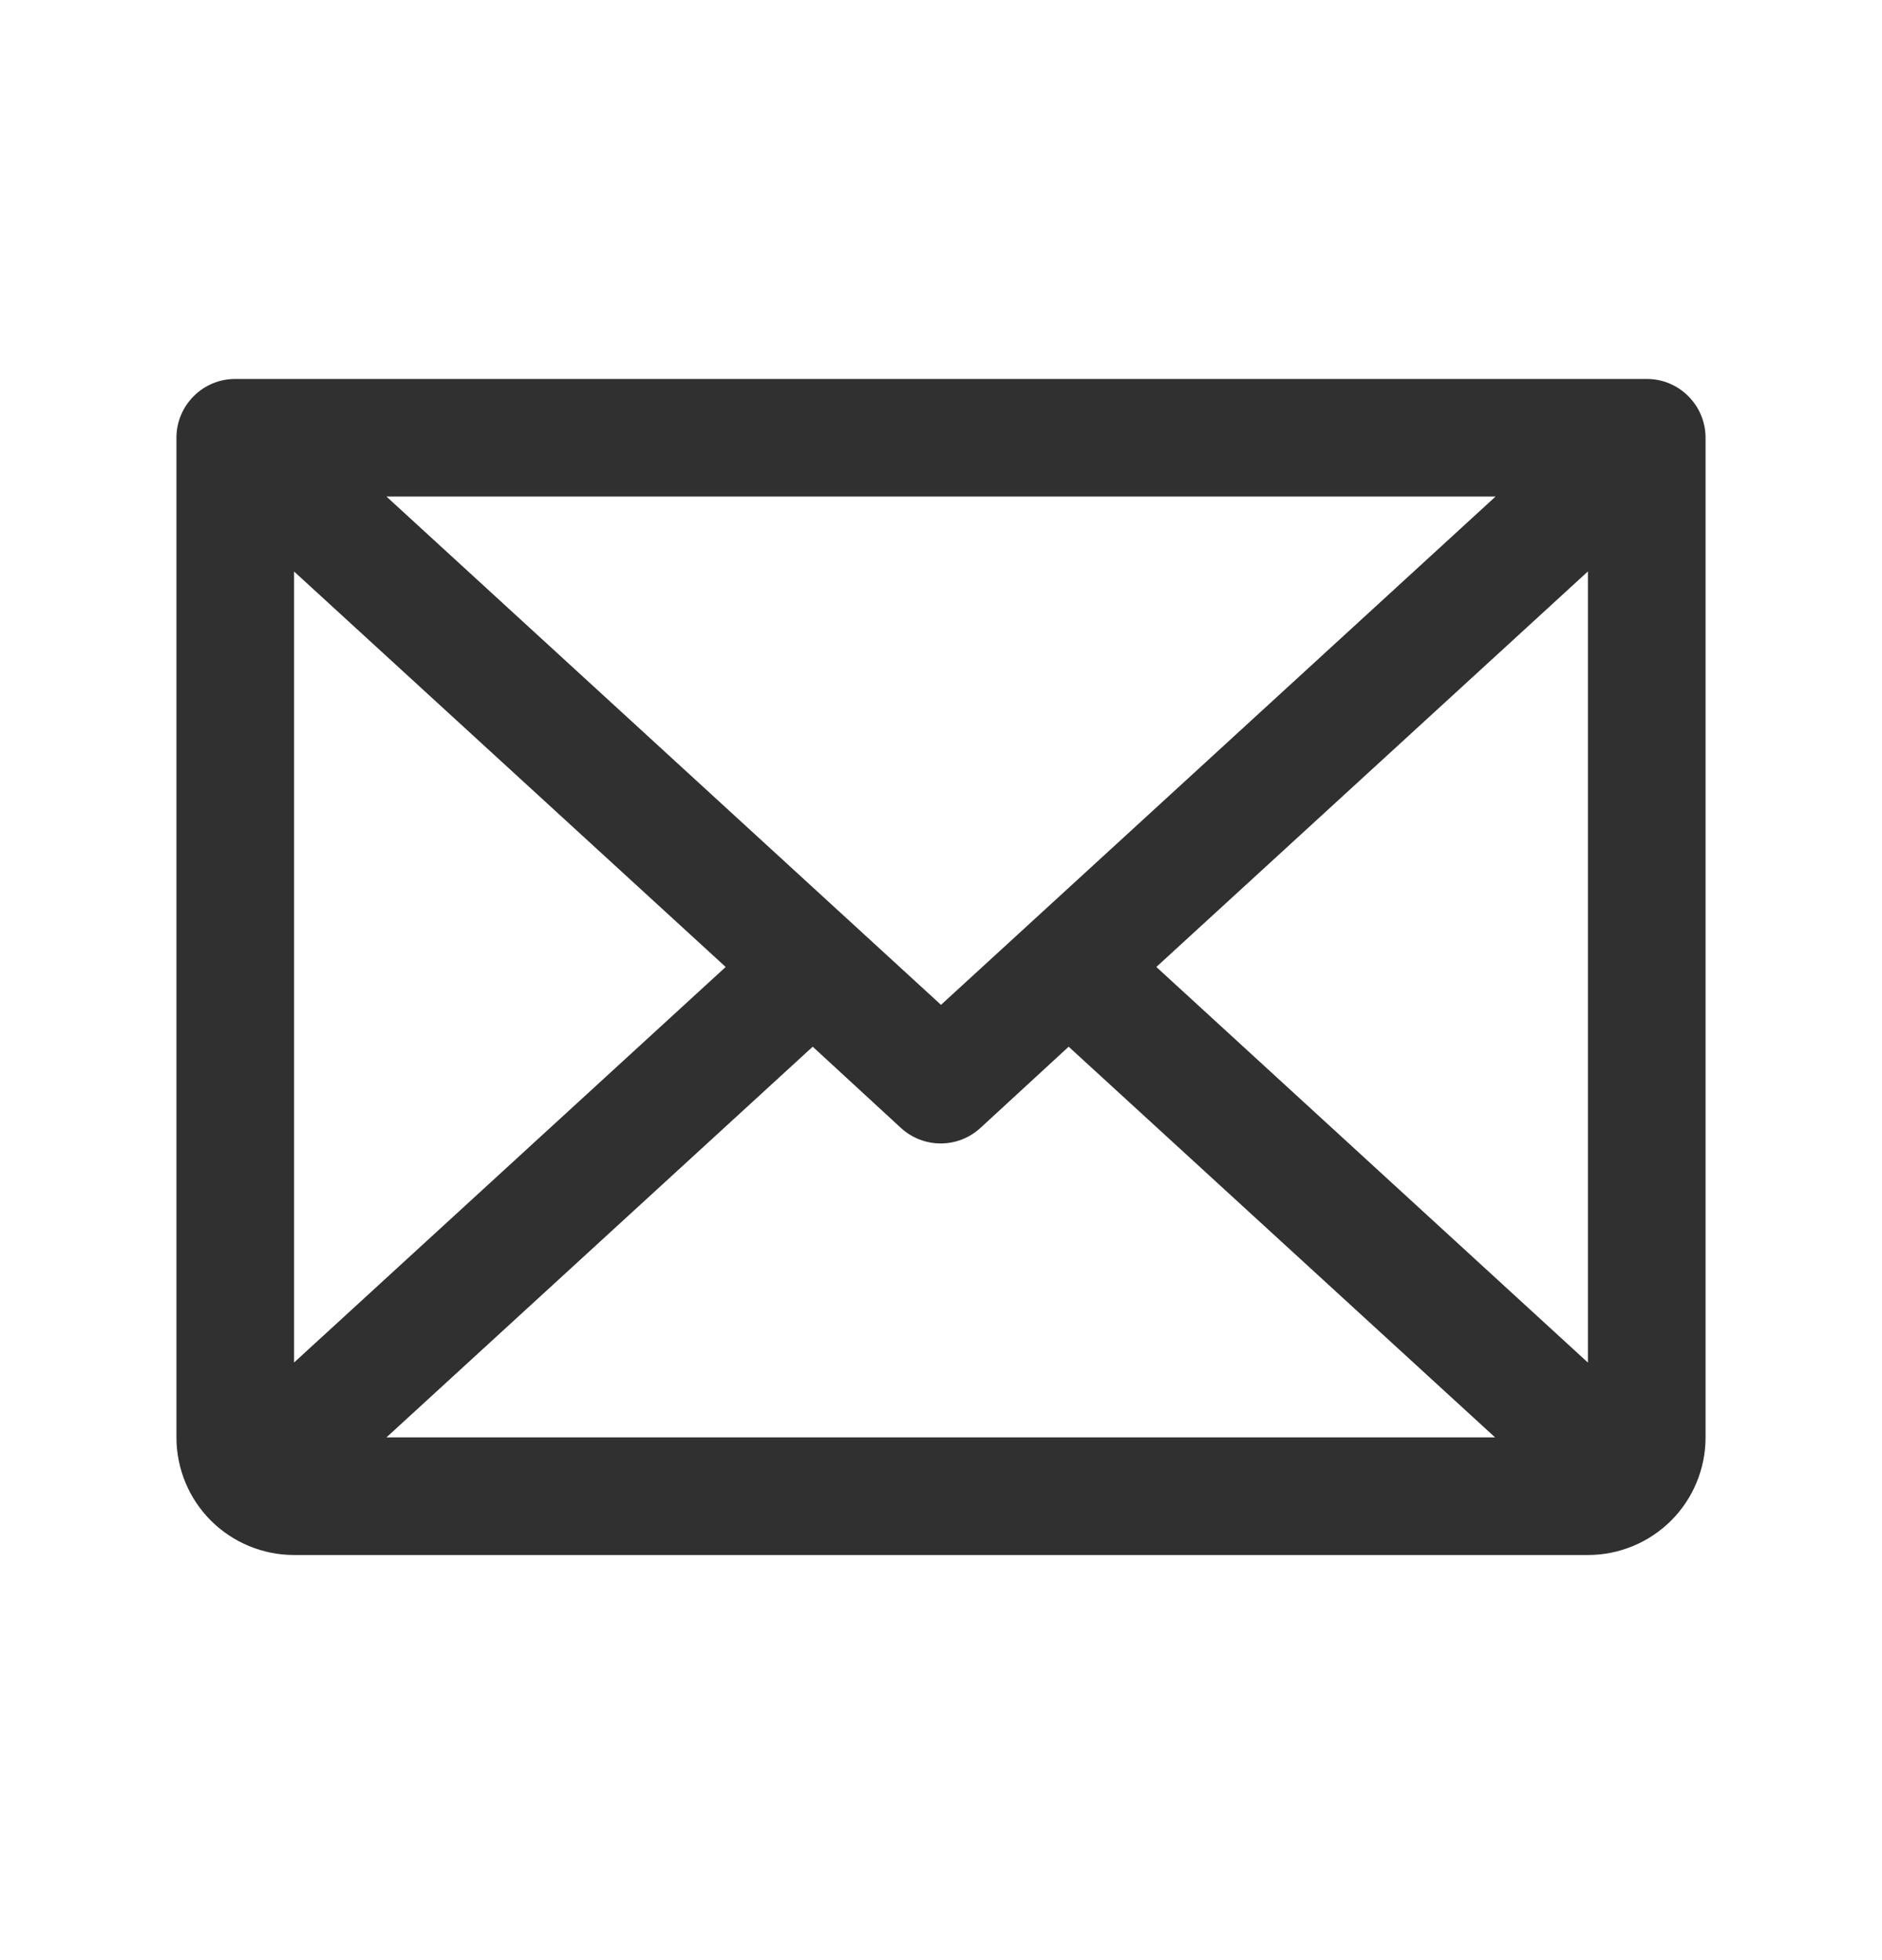 <?xml version="1.0" encoding="UTF-8"?> <svg xmlns="http://www.w3.org/2000/svg" width="24" height="25" viewBox="0 0 24 25" fill="none"><path d="M21 4.833H3C2.801 4.833 2.61 4.912 2.47 5.053C2.329 5.194 2.25 5.384 2.25 5.583V18.333C2.25 18.731 2.408 19.113 2.689 19.394C2.971 19.675 3.352 19.833 3.75 19.833H20.25C20.648 19.833 21.029 19.675 21.311 19.394C21.592 19.113 21.75 18.731 21.75 18.333V5.583C21.75 5.384 21.671 5.194 21.53 5.053C21.39 4.912 21.199 4.833 21 4.833ZM12 12.816L4.928 6.333H19.072L12 12.816ZM9.254 12.333L3.75 17.378V7.289L9.254 12.333ZM10.364 13.35L11.489 14.386C11.627 14.513 11.808 14.584 11.996 14.584C12.184 14.584 12.365 14.513 12.503 14.386L13.628 13.35L19.066 18.333H4.928L10.364 13.35ZM14.746 12.333L20.25 7.288V17.379L14.746 12.333Z" fill="#303030"></path></svg> 